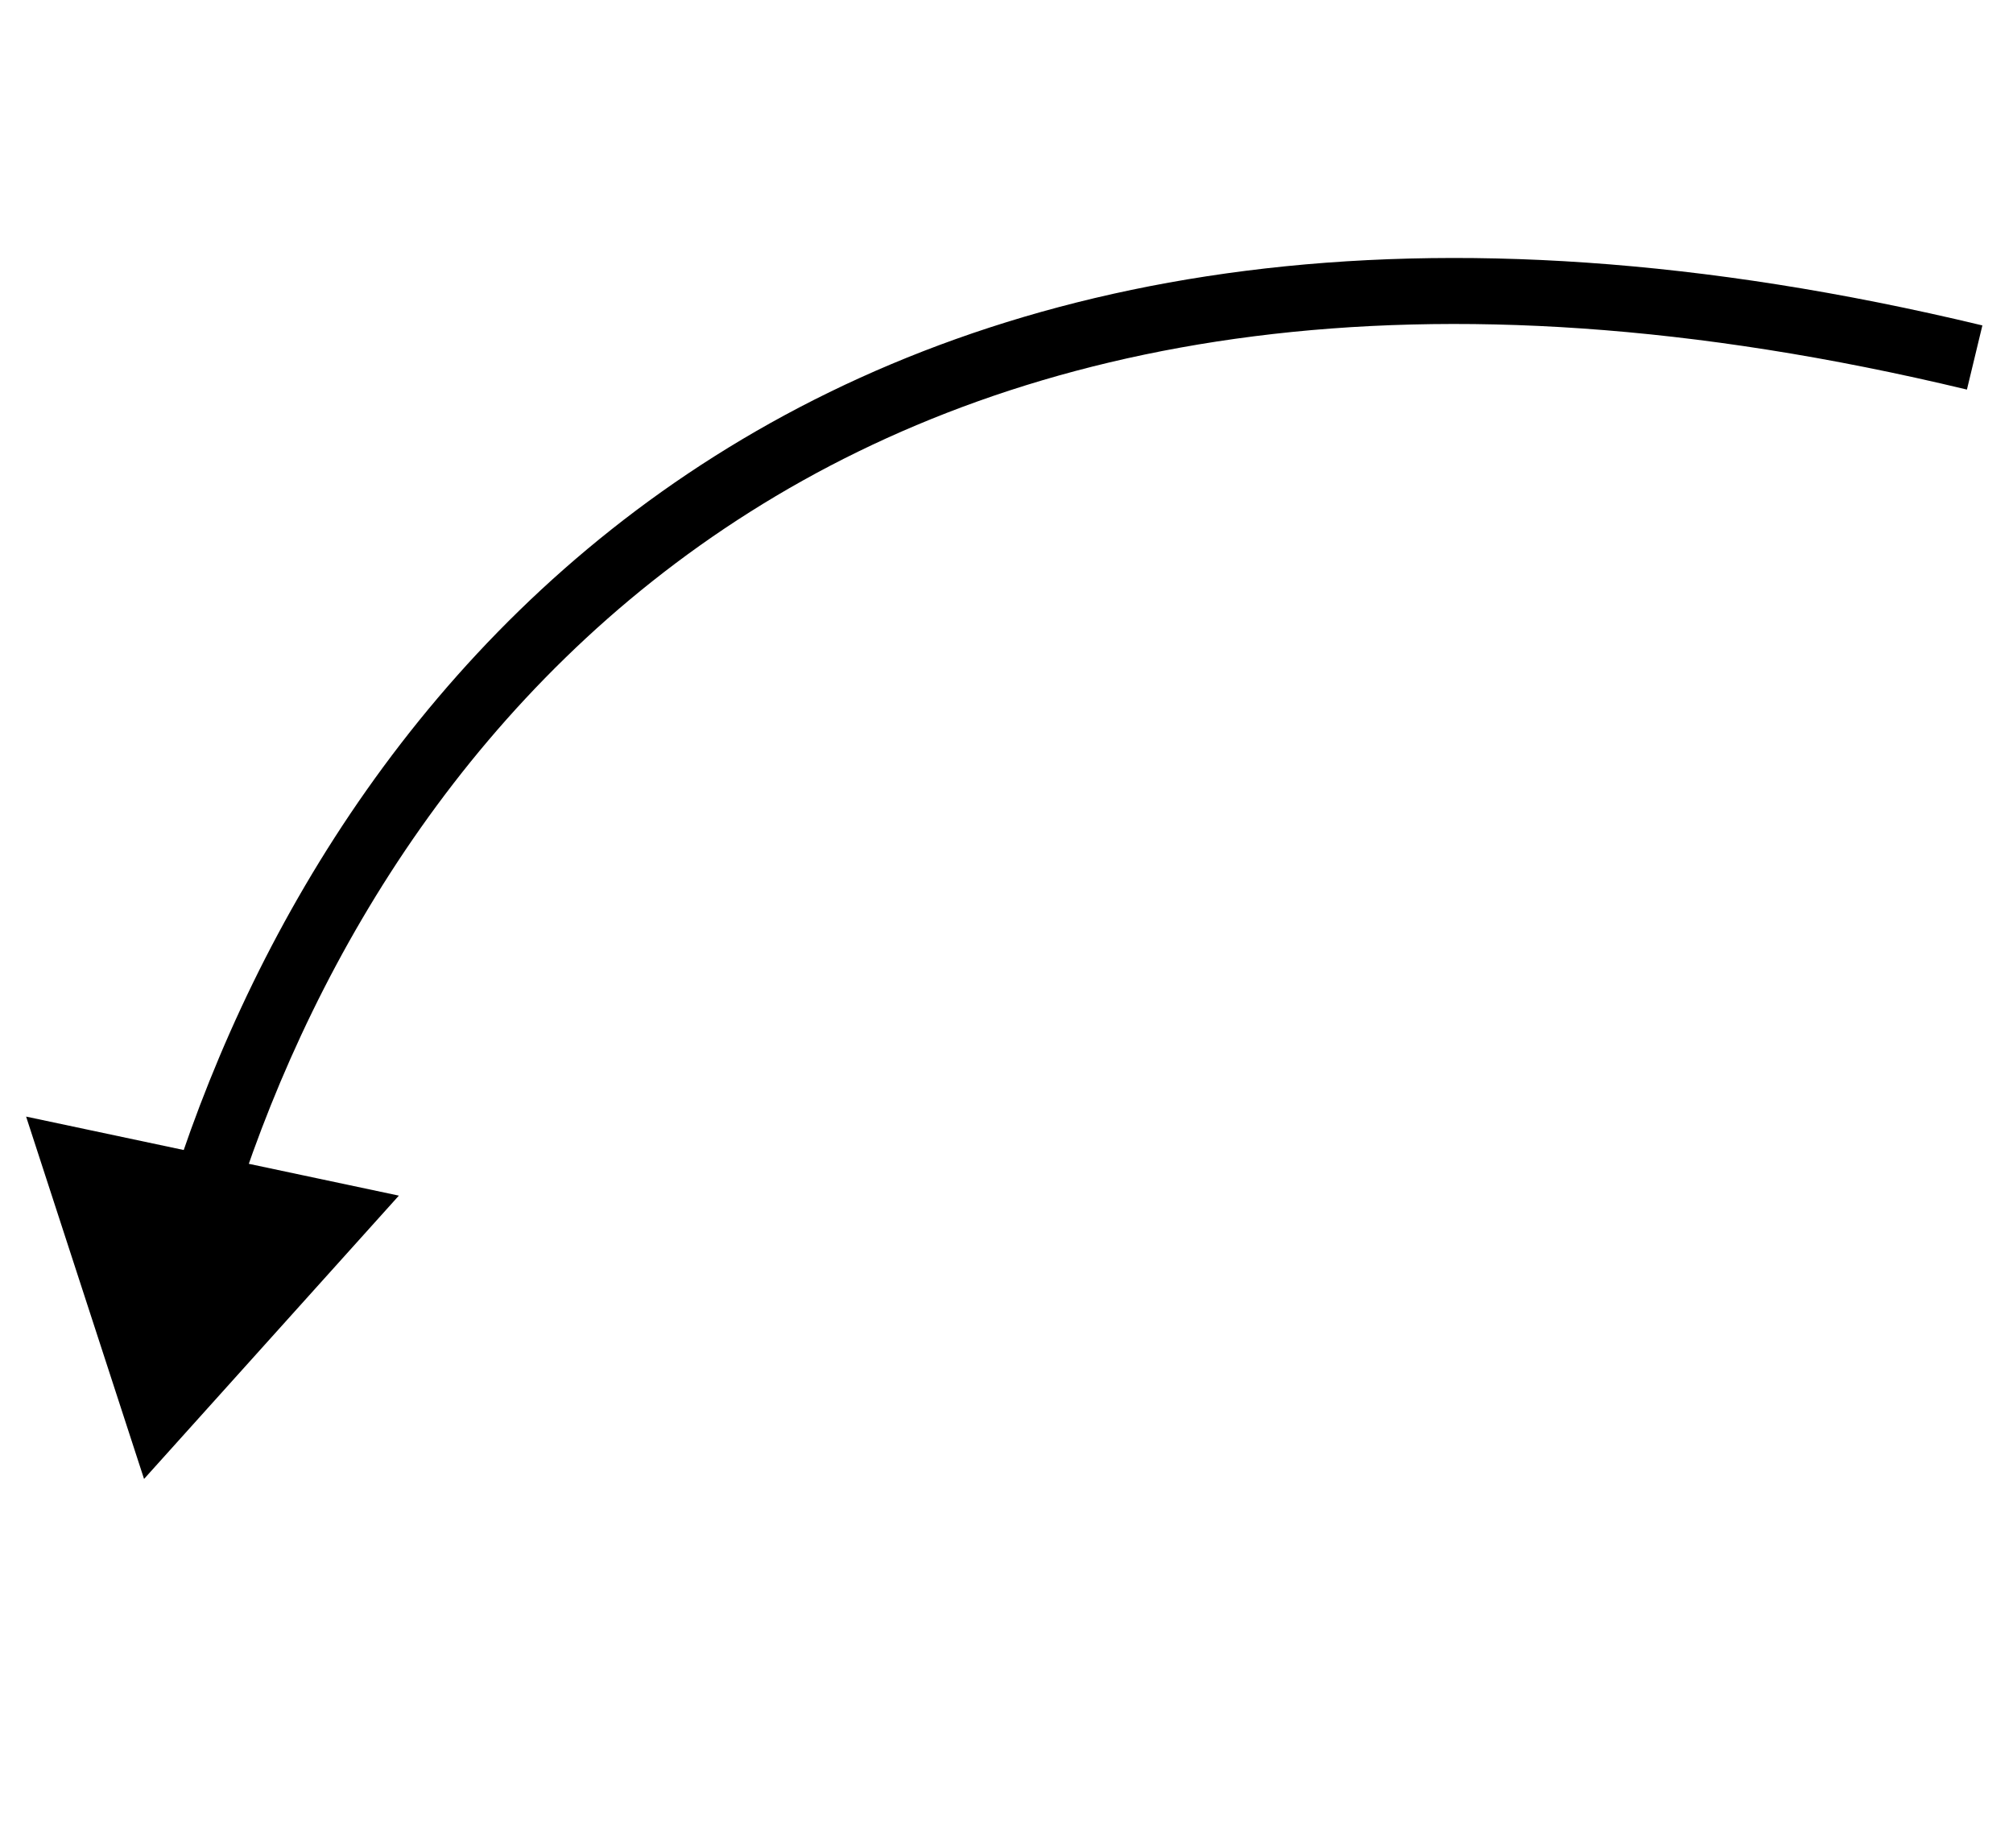 <svg width="61" height="56" viewBox="0 0 61 56" fill="none" xmlns="http://www.w3.org/2000/svg">
<path d="M4.365 44.815L0.791 33.835L12.087 36.23L4.365 44.815ZM5.28 35.704C7.794 27.943 12.851 19.391 21.656 13.824C30.484 8.242 42.942 5.745 60.072 9.861L59.604 11.805C42.889 7.79 31.008 10.277 22.725 15.514C14.419 20.766 9.596 28.87 7.182 36.32L5.28 35.704Z" fill="black"/>
</svg>
